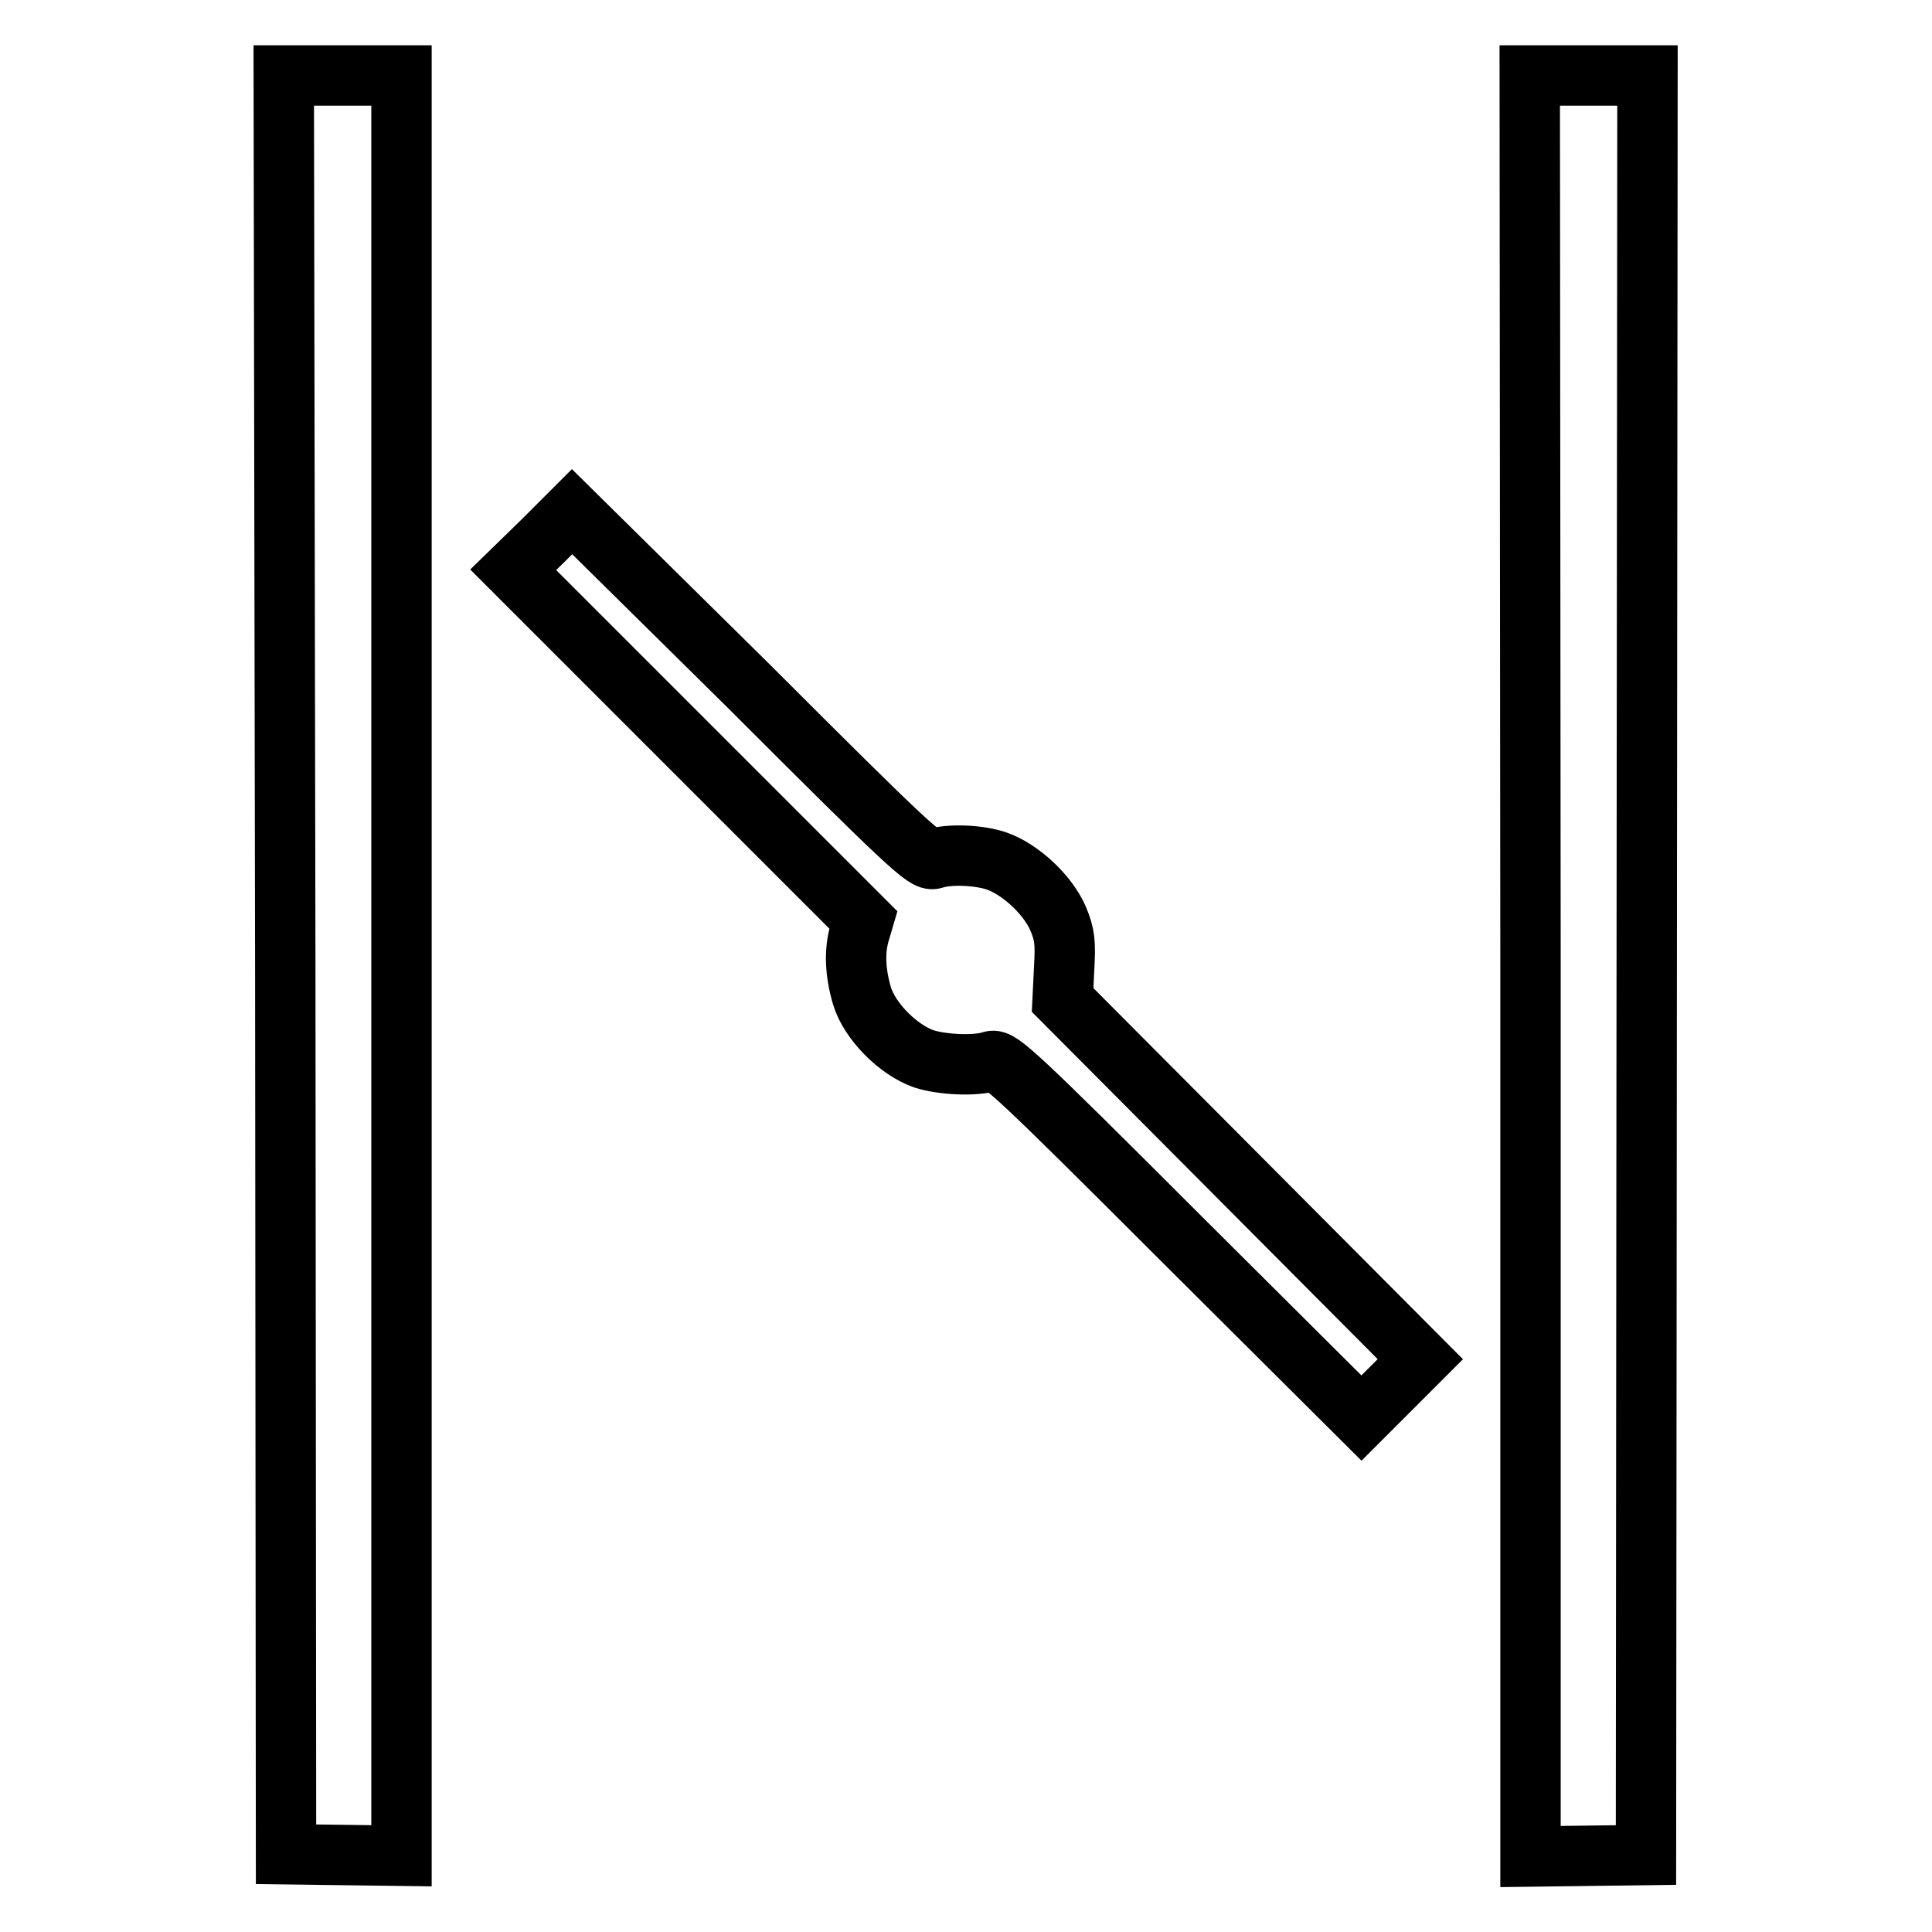 <?xml version="1.0" encoding="utf-8"?>
<!-- Svg Vector Icons : http://www.onlinewebfonts.com/icon -->
<!DOCTYPE svg PUBLIC "-//W3C//DTD SVG 1.1//EN" "http://www.w3.org/Graphics/SVG/1.1/DTD/svg11.dtd">
<svg version="1.1" xmlns="http://www.w3.org/2000/svg" xmlns:xlink="http://www.w3.org/1999/xlink" x="0px" y="0px" viewBox="0 0 256 256" enable-background="new 0 0 256 256" xml:space="preserve">
<g><g><g><path stroke-width="8" fill-opacity="0" stroke="#000000"  d="M37.8,127.8l0.1,117.9l7.7,0.1l7.6,0.1V128V10h-7.8h-7.8L37.8,127.8z"/><path stroke-width="8" fill-opacity="0" stroke="#000000"  d="M202.8,128v118l7.7-0.1l7.6-0.1l0.1-117.9L218.3,10h-7.8h-7.8L202.8,128L202.8,128z"/><path stroke-width="8" fill-opacity="0" stroke="#000000"  d="M71.9,71.7L68,75.5l23.2,23.2l23.2,23.2l-0.5,1.7c-0.7,2.4-0.6,5.2,0.3,8.3c1,3.4,4.8,7.2,8.2,8.4c2.5,0.8,6.9,1,9,0.3c1.1-0.3,3.2,1.6,25.1,23.5l23.9,23.8l3.9-3.9l3.9-3.9l-23.7-23.8l-23.7-23.8l0.2-4.1c0.2-3.6,0.1-4.5-0.8-6.7c-1.4-3.2-5-6.5-8.1-7.6c-2.3-0.8-6.3-1-8.4-0.3c-1.1,0.3-3.2-1.6-24.5-22.9L75.8,67.8L71.9,71.7z"/></g></g></g>
</svg>